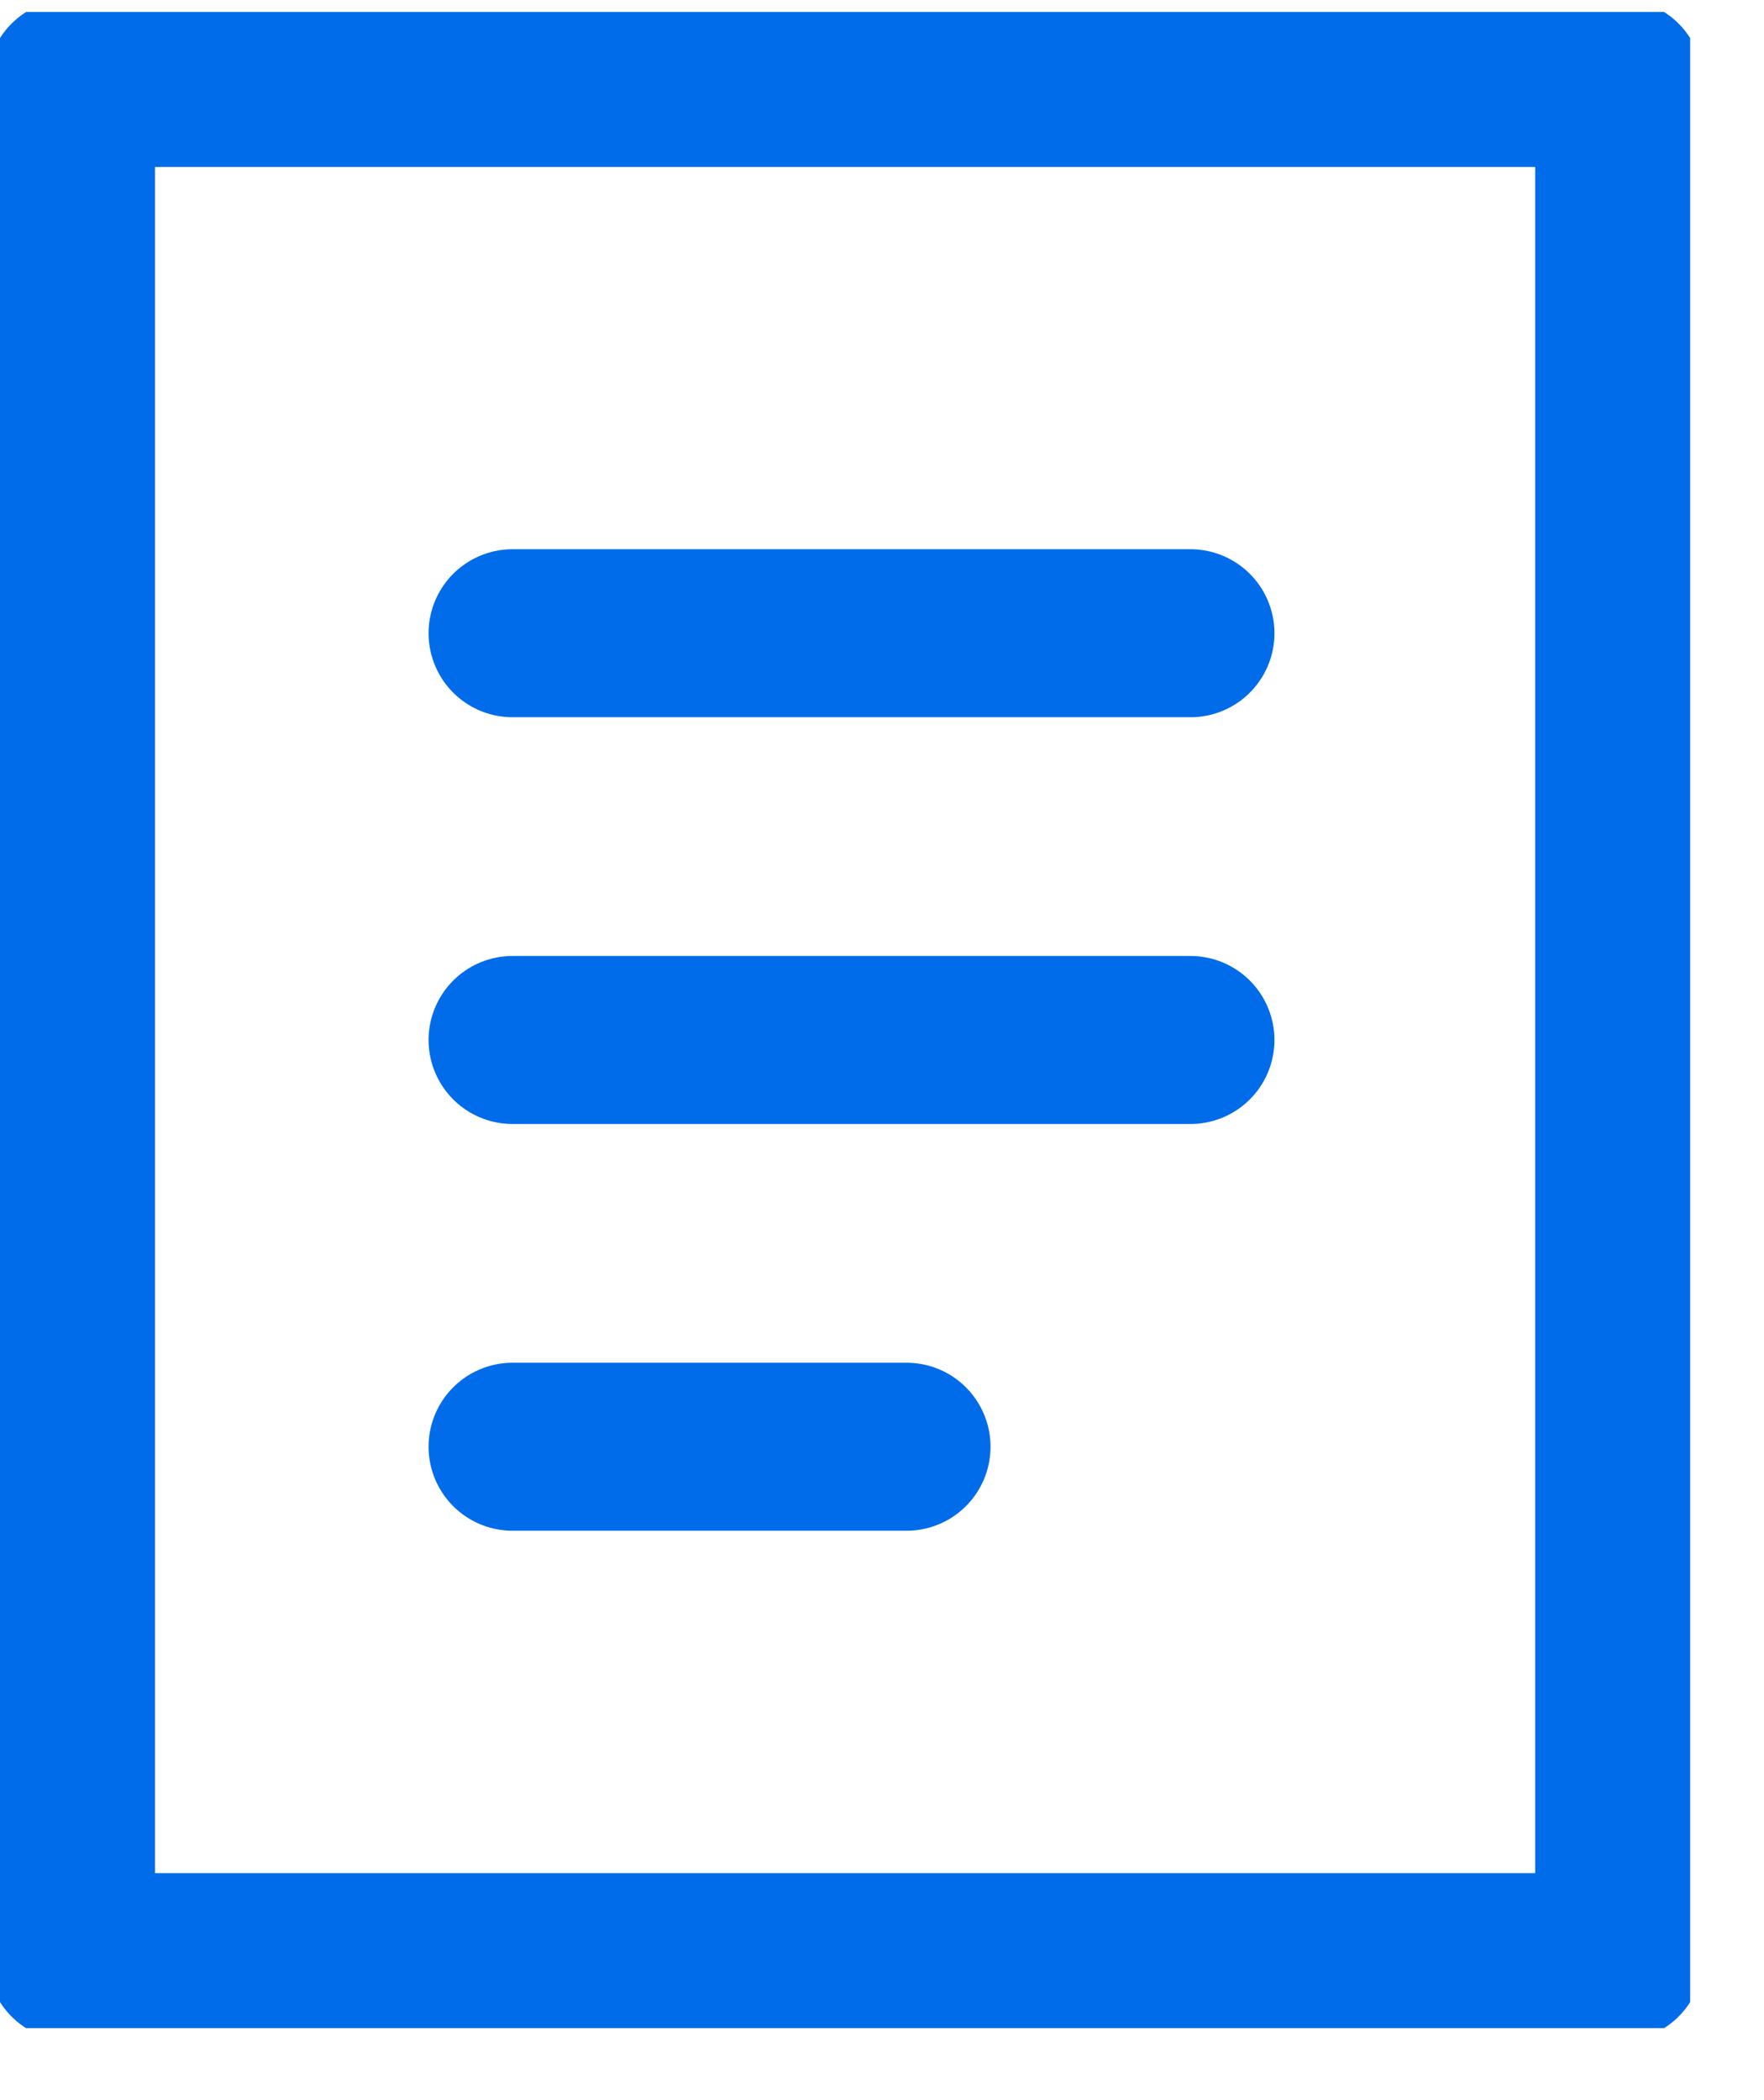 <svg width="21" height="25" viewBox="0 0 21 25" fill="none" xmlns="http://www.w3.org/2000/svg">
<g clip-path="url(#clip0_2204_2049)">
<path d="M19.276 0.988H0.845V23.298H19.276V0.988Z" stroke="#016CEA" stroke-width="2" stroke-linecap="round" stroke-linejoin="round"/>
<path d="M6.102 7.538H14.172" stroke="#016CEA" stroke-width="2" stroke-linecap="round" stroke-linejoin="round"/>
<path d="M6.102 12.38H14.172" stroke="#016CEA" stroke-width="2" stroke-linecap="round" stroke-linejoin="round"/>
<path d="M6.102 17.222H10.792" stroke="#016CEA" stroke-width="2" stroke-linecap="round" stroke-linejoin="round"/>
</g>
<defs>
<clipPath id="clip0_2204_2049">
<rect width="20.121" height="24" fill="white" transform="translate(0 0.143)"/>
</clipPath>
</defs>
</svg>
